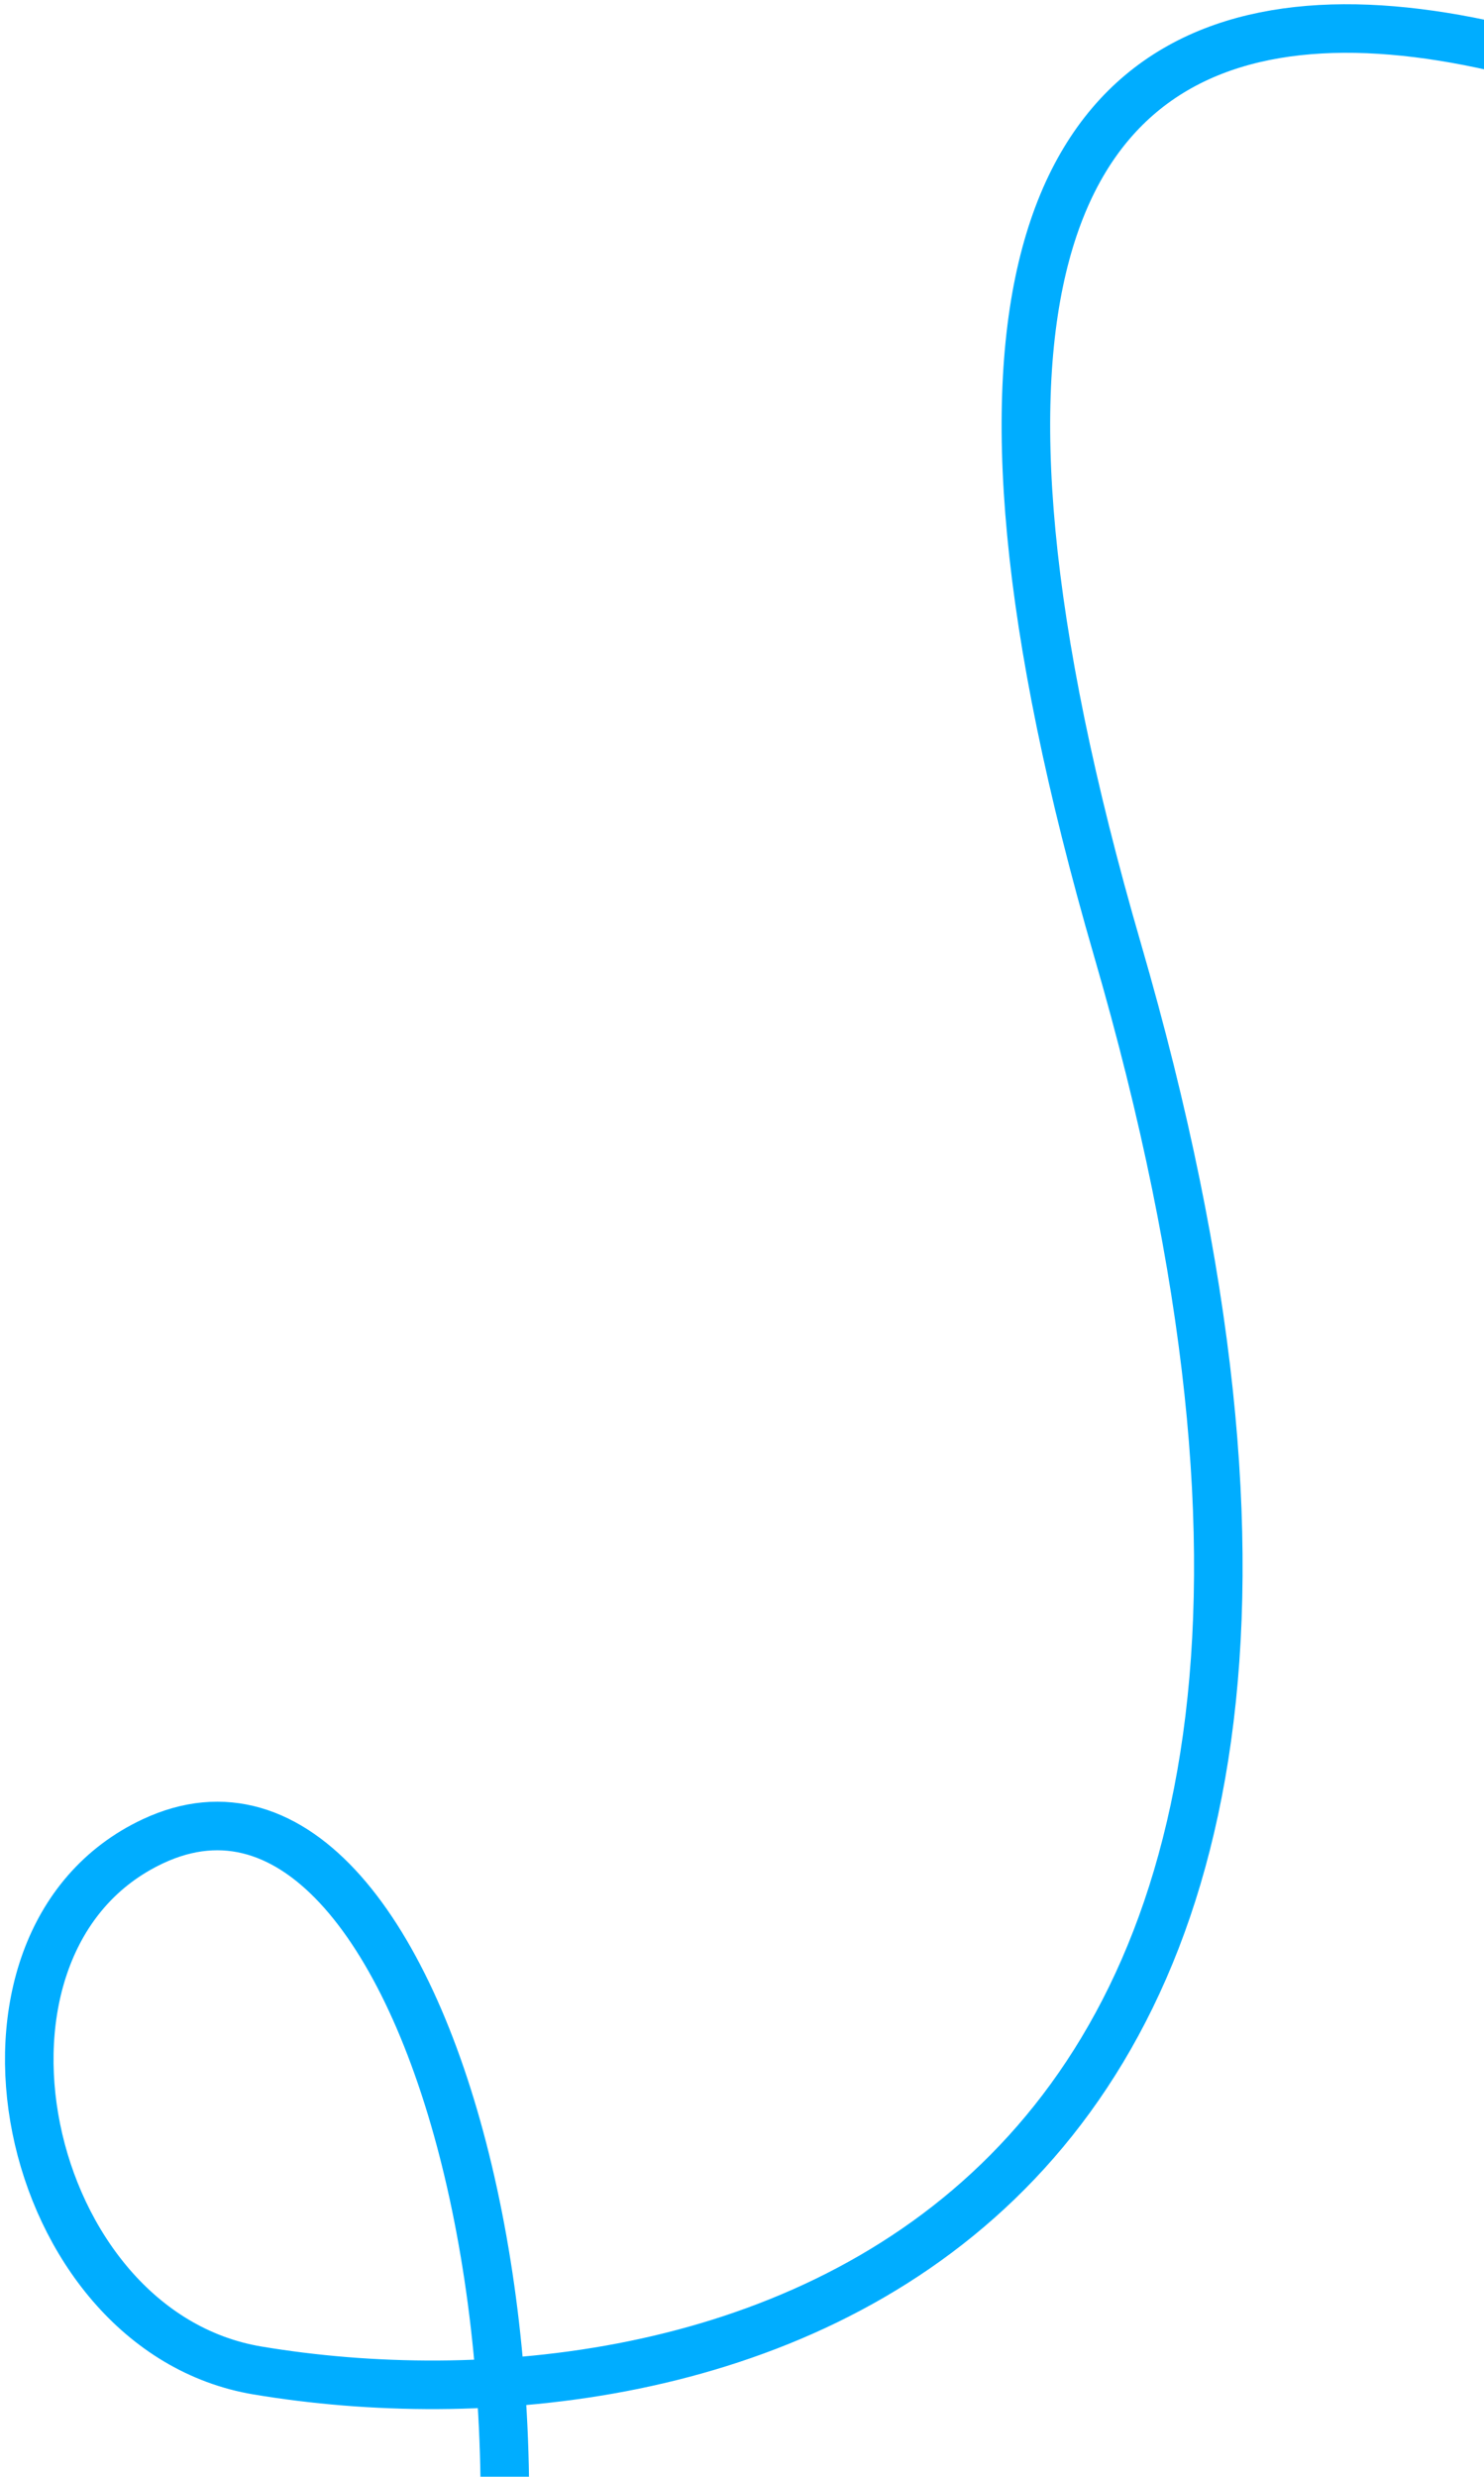 <svg width="214" height="357" viewBox="0 0 214 357" fill="none" xmlns="http://www.w3.org/2000/svg">
<path d="M308.38 52.232C236.356 1.493 106.078 -52.593 161.164 136.966C216.25 326.525 101.439 352.43 37.148 341.687C2.907 335.966 -8.699 279.822 22.053 265.402C62.941 246.229 89.521 356.59 60.733 429.837" stroke="#00ADFF" stroke-width="7"/>
</svg>

